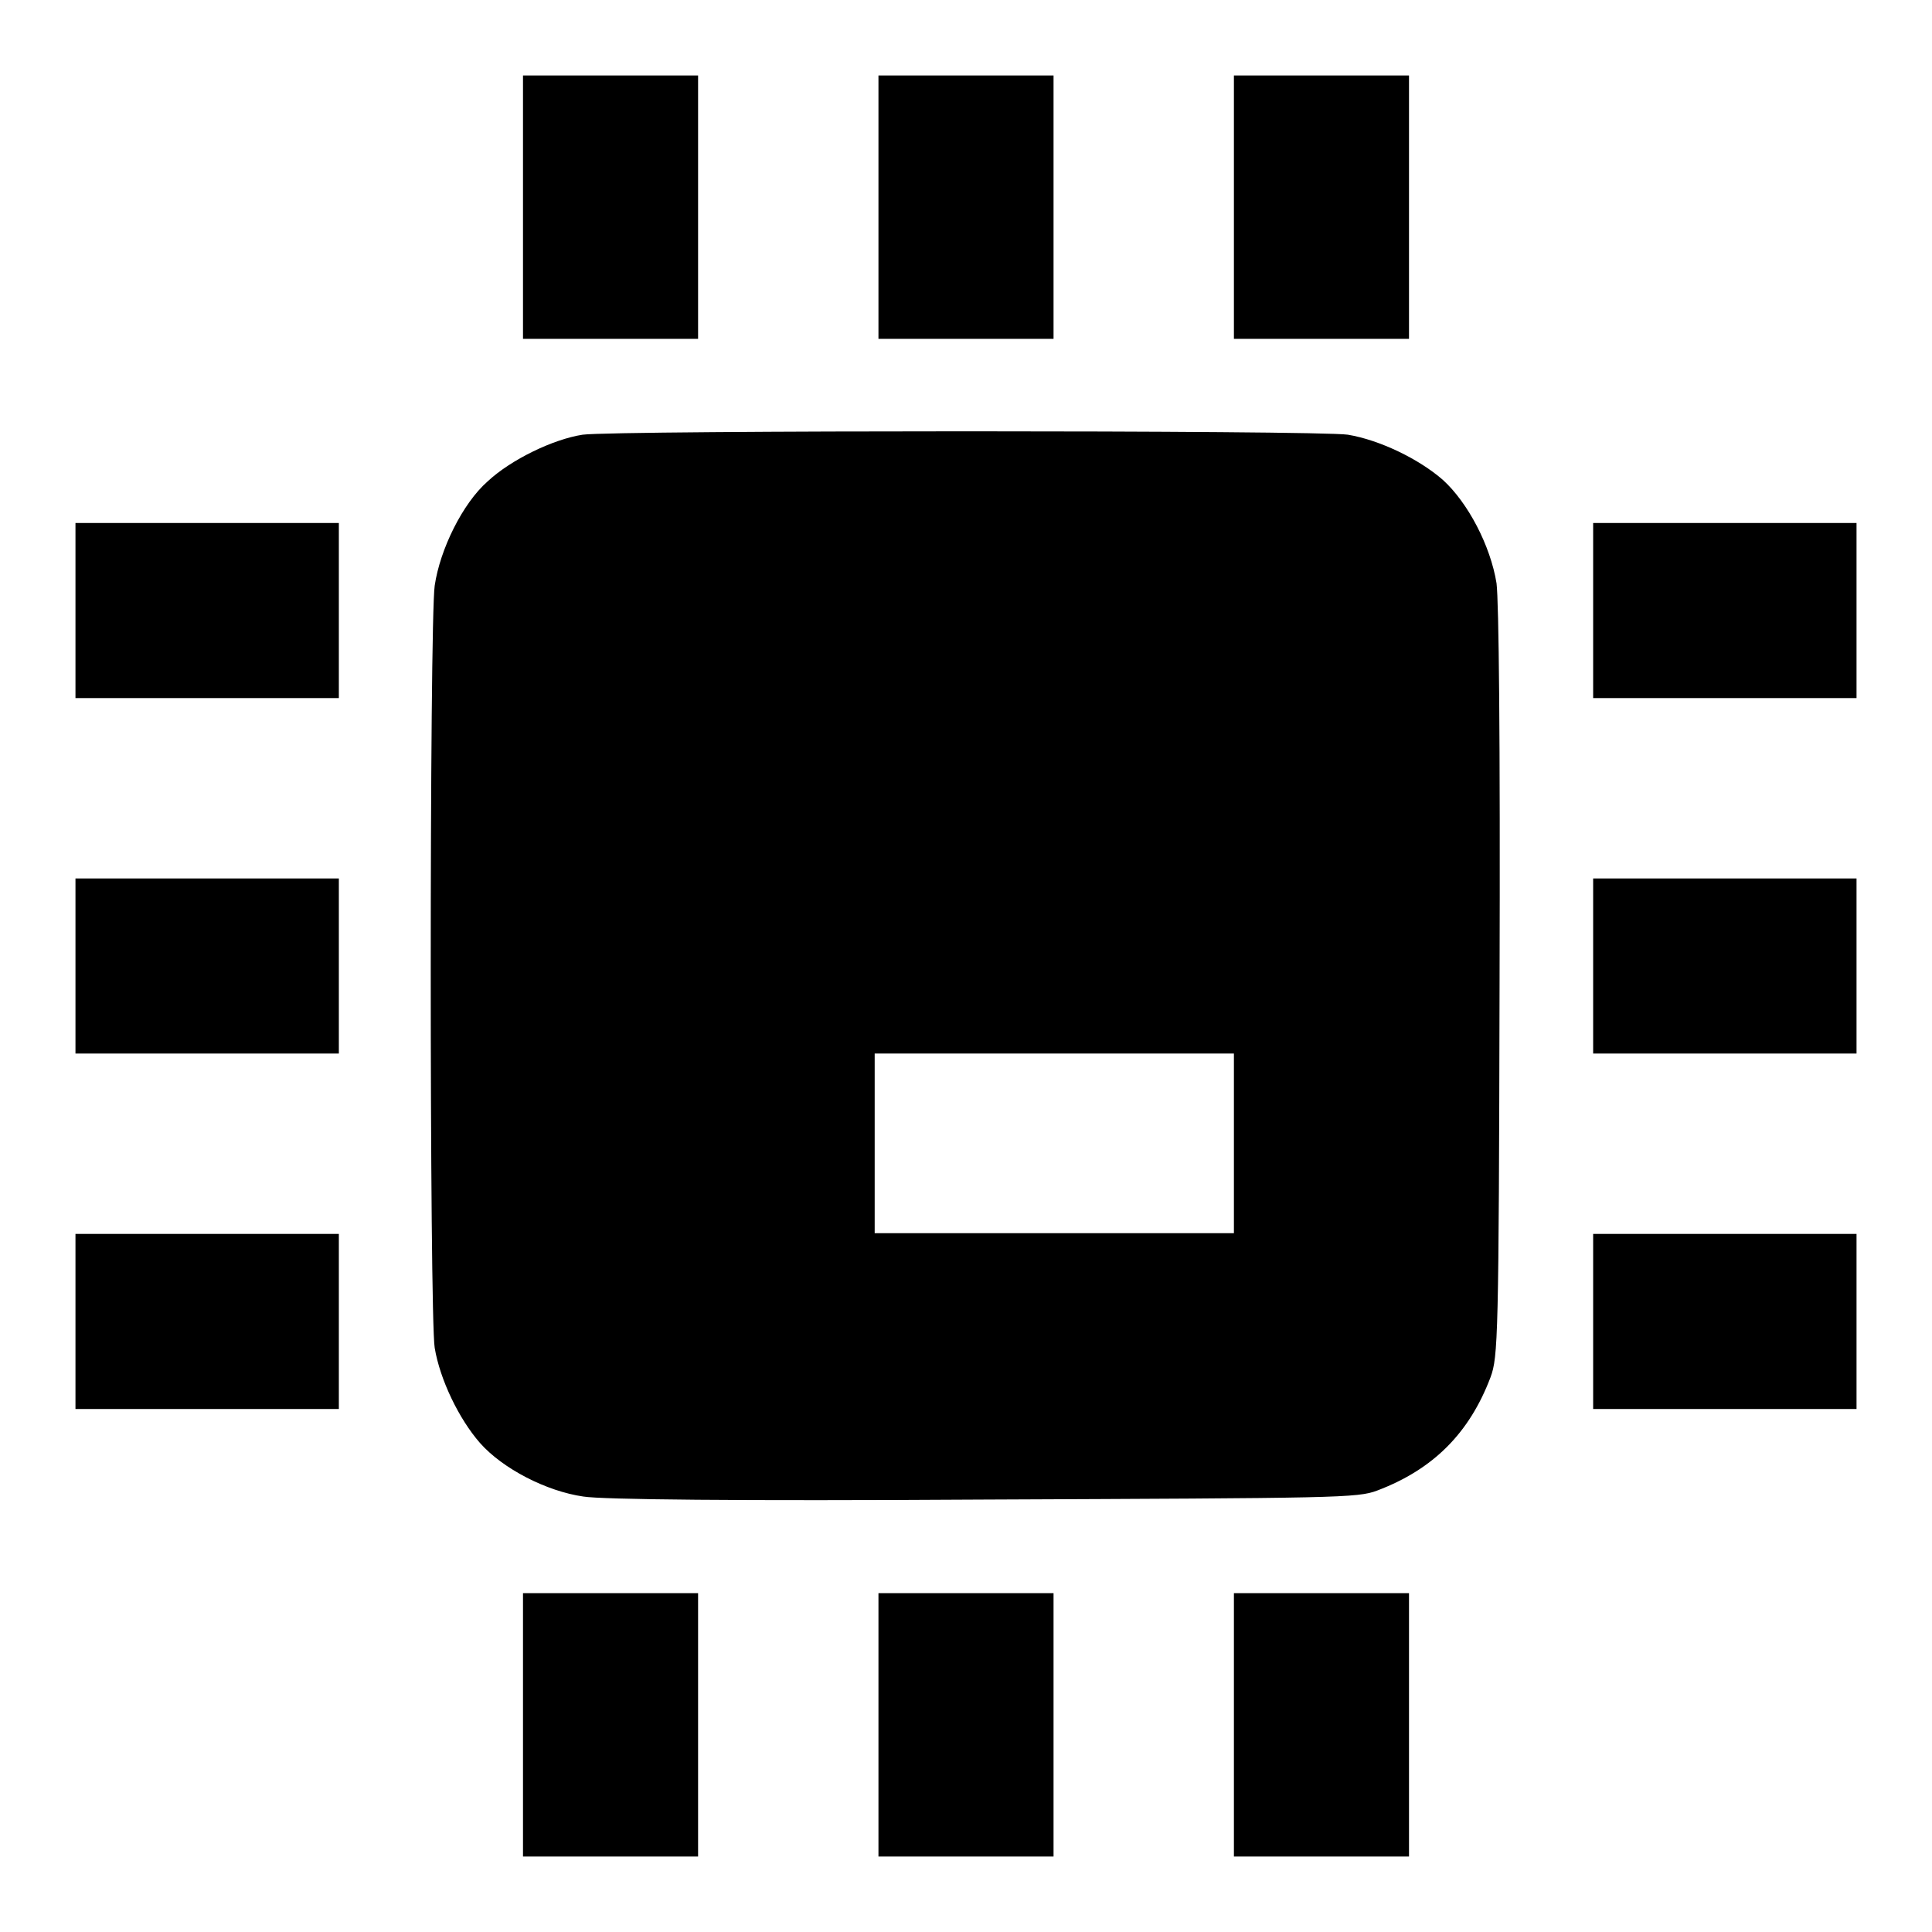 <?xml version="1.0" encoding="utf-8"?>
<!-- Svg Vector Icons : http://www.onlinewebfonts.com/icon -->
<!DOCTYPE svg PUBLIC "-//W3C//DTD SVG 1.1//EN" "http://www.w3.org/Graphics/SVG/1.1/DTD/svg11.dtd">
<svg version="1.1" xmlns="http://www.w3.org/2000/svg" xmlns:xlink="http://www.w3.org/1999/xlink" x="0px" y="0px" viewBox="0 0 256 256" enable-background="new 0 0 256 256" xml:space="preserve">
<g><g><g><path fill="#000000" d="M69.3,27.4v17.5h11.6h11.6V27.4V10H80.9H69.3V27.4z"/><path fill="#000000" d="M116.4,27.4v17.5H128h11.6V27.4V10H128h-11.6V27.4z"/><path fill="#000000" d="M163.5,27.4v17.5h11.6h11.6V27.4V10h-11.6h-11.6V27.4z"/><path fill="#000000" d="M77.2,57.6c-3.9,0.6-9.5,3.3-12.6,6.2c-3.3,2.9-6.3,9-7,13.8c-0.7,4.8-0.7,96.8,0,101c0.7,4.2,3.2,9.4,6,12.6c3,3.4,8.8,6.4,13.7,7.1c2.5,0.4,19.9,0.6,53.1,0.4c46.8-0.2,49.5-0.2,52.1-1.2c7.4-2.8,12.2-7.6,15-15c1-2.7,1.1-5.2,1.2-52.1c0.1-33.2-0.1-50.6-0.4-53.1c-0.8-5-3.8-10.7-7.1-13.7c-3.2-2.8-8.4-5.3-12.6-6C174.8,57,81.5,57,77.2,57.6z M163.5,151.5v11.9h-23.8h-23.8v-11.9v-11.9h23.8h23.8V151.5z"/><path fill="#000000" d="M10,80.9v11.6h17.4h17.5V80.9V69.3H27.4H10V80.9z"/><path fill="#000000" d="M211.1,80.9v11.6h17.4H246V80.9V69.3h-17.4h-17.5L211.1,80.9L211.1,80.9z"/><path fill="#000000" d="M10,128v11.6h17.4h17.5V128v-11.6H27.4H10V128z"/><path fill="#000000" d="M211.1,128v11.6h17.4H246V128v-11.6h-17.4h-17.5L211.1,128L211.1,128z"/><path fill="#000000" d="M10,175.1v11.6h17.4h17.5v-11.6v-11.6H27.4H10V175.1z"/><path fill="#000000" d="M211.1,175.1v11.6h17.4H246v-11.6v-11.6h-17.4h-17.5L211.1,175.1L211.1,175.1z"/><path fill="#000000" d="M69.3,228.6V246h11.6h11.6v-17.4v-17.5H80.9H69.3V228.6z"/><path fill="#000000" d="M116.4,228.6V246H128h11.6v-17.4v-17.5H128h-11.6V228.6z"/><path fill="#000000" d="M163.5,228.6V246h11.6h11.6v-17.4v-17.5h-11.6h-11.6V228.6z"/></g></g></g>
</svg>